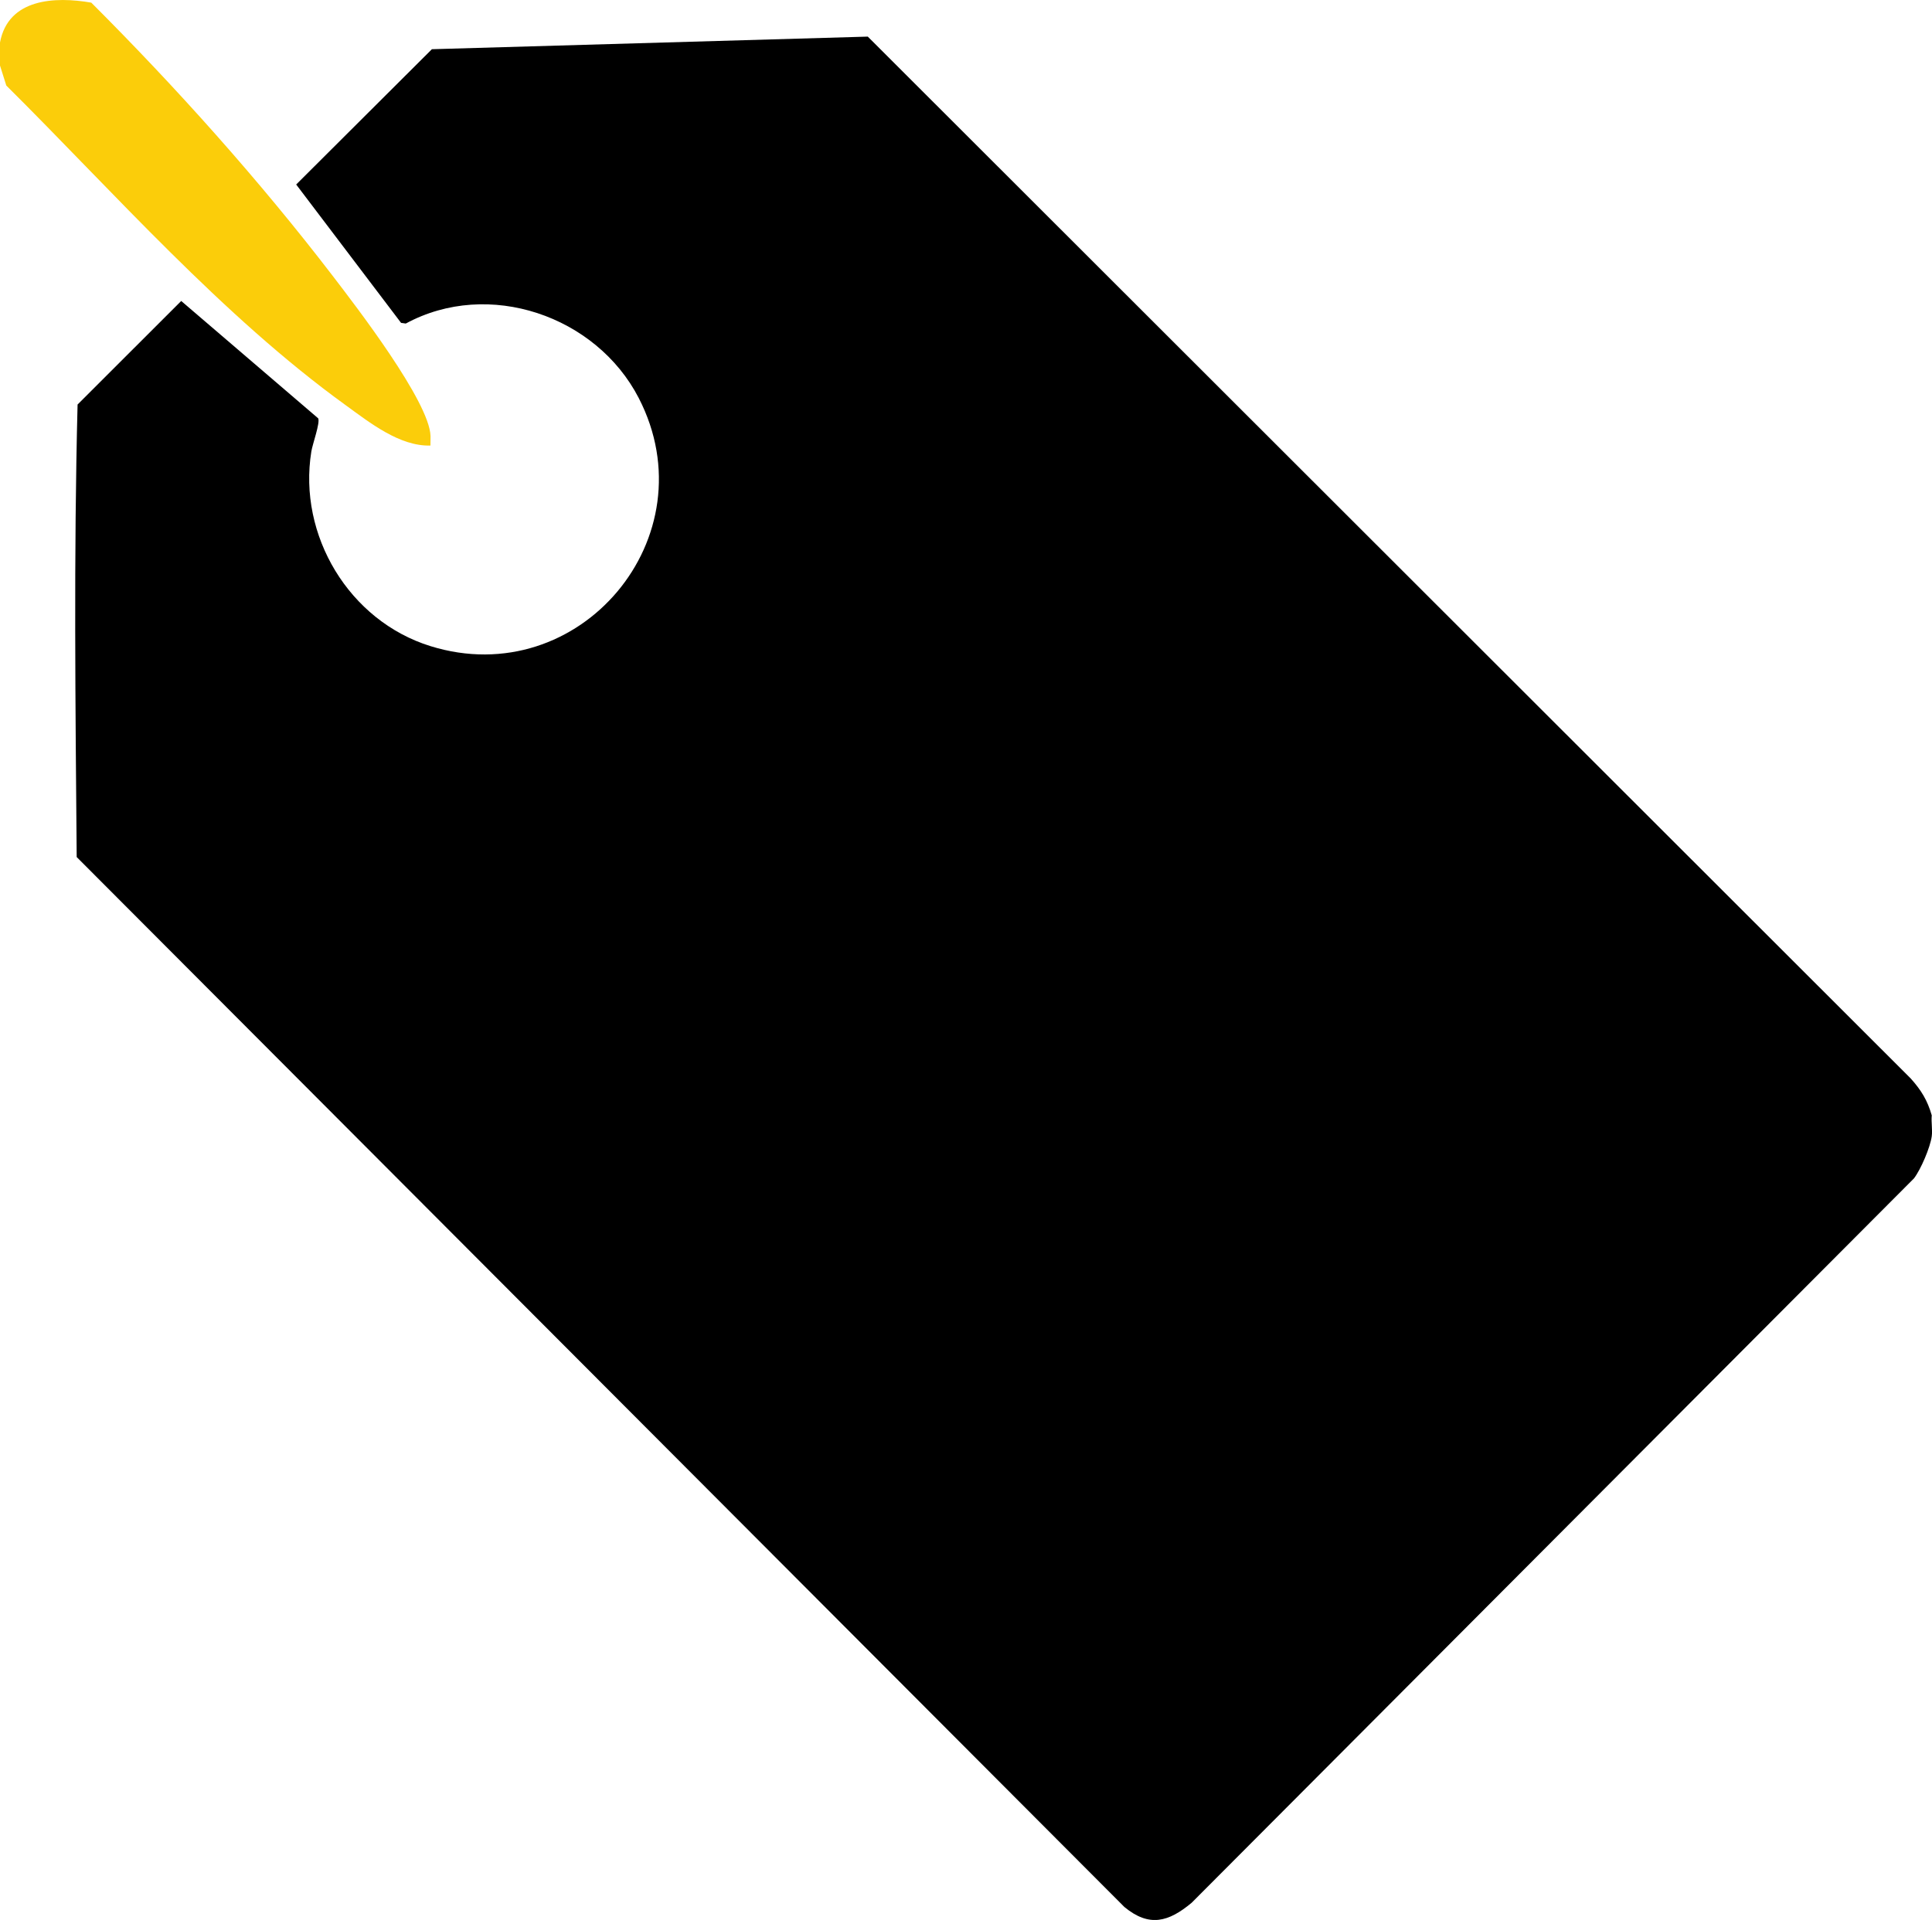 <?xml version="1.0" encoding="UTF-8"?>
<svg id="Layer_1" data-name="Layer 1" xmlns="http://www.w3.org/2000/svg" viewBox="0 0 453.73 451">
  <defs>
    <style>
      .cls-1 {
        fill: #fbcd0a;
      }
    </style>
  </defs>
  <g id="s7pk7Y">
    <g>
      <path d="M453.67,262c-.15,1.57.21,3.42,0,4.93-.35,2.57-2.56,7.77-4.18,9.88l-169.63,170.15c-5.42,4.52-9.96,5.81-15.8.99L18.01,201.32c-.29-35.4-.7-71.01.21-106.3l24.34-24.32,32.17,27.57c.48,1.07-1.32,6-1.61,7.77-3.19,19.7,8.86,39.79,27.96,45.73,35.04,10.9,65.76-25.67,48.92-58.29-9.97-19.3-35.25-28.02-54.7-17.48l-1.11-.16-24.63-32.5,31.87-31.78,102.37-2.96,244.95,244.75c2.43,2.72,3.9,5.09,4.92,8.64Z"/>
      <path class="cls-1" d="M0,9.98C1.93-.37,12.91-.86,21.44.62c19.94,19.93,39.44,41.68,56.67,64.15,5.5,7.17,22.77,29.6,23,37.66.02.74-.03,1.5-.02,2.23-7.22.22-14.22-5.36-19.88-9.46C52.09,74.13,26.88,45.33,1.48,20.09l-1.48-4.69v-5.43Z"/>
    </g>
  </g>
</svg>